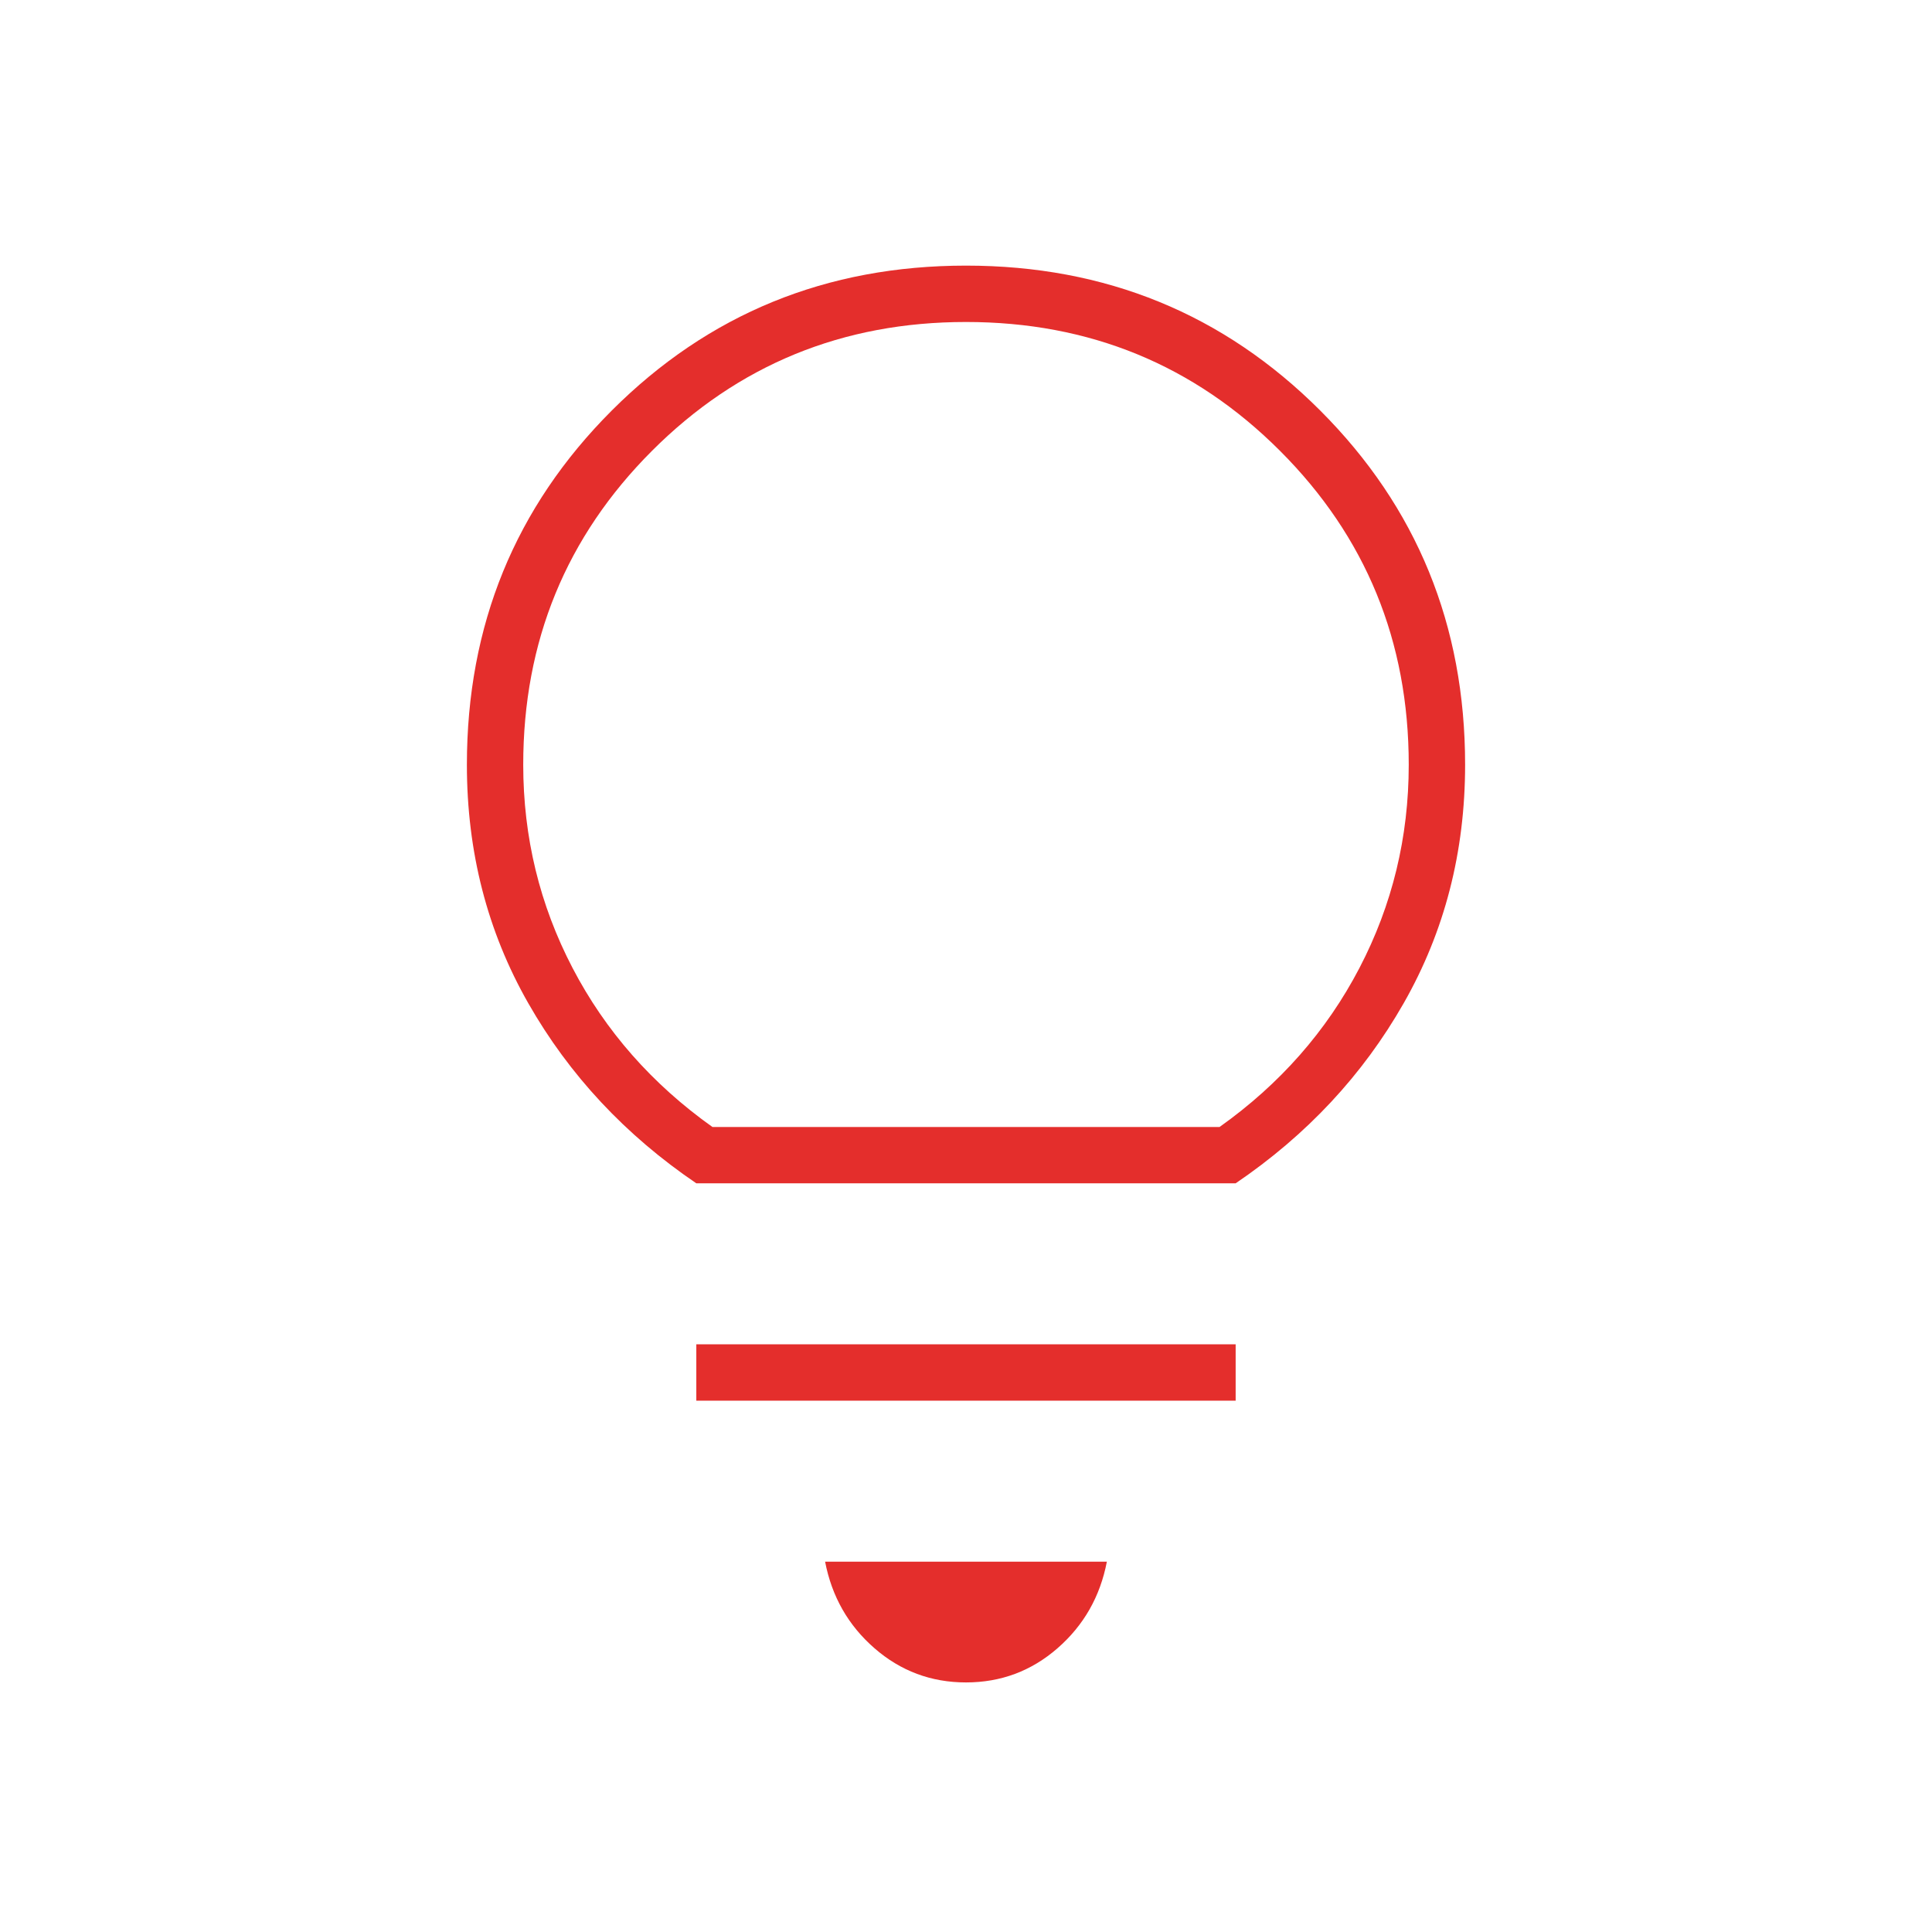 <svg width="56" height="56" viewBox="0 0 56 56" fill="none" xmlns="http://www.w3.org/2000/svg">
<path d="M28 48.766C26.989 48.766 26.104 48.435 25.346 47.774C24.587 47.113 24.111 46.277 23.916 45.266H32.083C31.889 46.277 31.412 47.113 30.654 47.774C29.896 48.435 29.011 48.766 28 48.766ZM20.183 40.599V38.966H35.816V40.599H20.183ZM20.183 34.299C18.122 32.899 16.498 31.159 15.312 29.078C14.126 26.998 13.533 24.694 13.533 22.166C13.533 18.121 14.933 14.699 17.733 11.899C20.533 9.099 23.955 7.699 28 7.699C32.044 7.699 35.467 9.099 38.267 11.899C41.066 14.699 42.467 18.121 42.467 22.166C42.467 24.694 41.873 26.998 40.687 29.078C39.501 31.159 37.878 32.899 35.816 34.299H20.183ZM20.65 32.666H35.35C37.1 31.421 38.451 29.885 39.404 28.058C40.357 26.23 40.833 24.266 40.833 22.166C40.833 18.588 39.589 15.555 37.1 13.066C34.611 10.577 31.578 9.333 28 9.333C24.422 9.333 21.389 10.577 18.9 13.066C16.411 15.555 15.166 18.588 15.166 22.166C15.166 24.266 15.643 26.23 16.596 28.058C17.549 29.885 18.9 31.421 20.65 32.666Z" fill="#E42E2C"/>
</svg>
